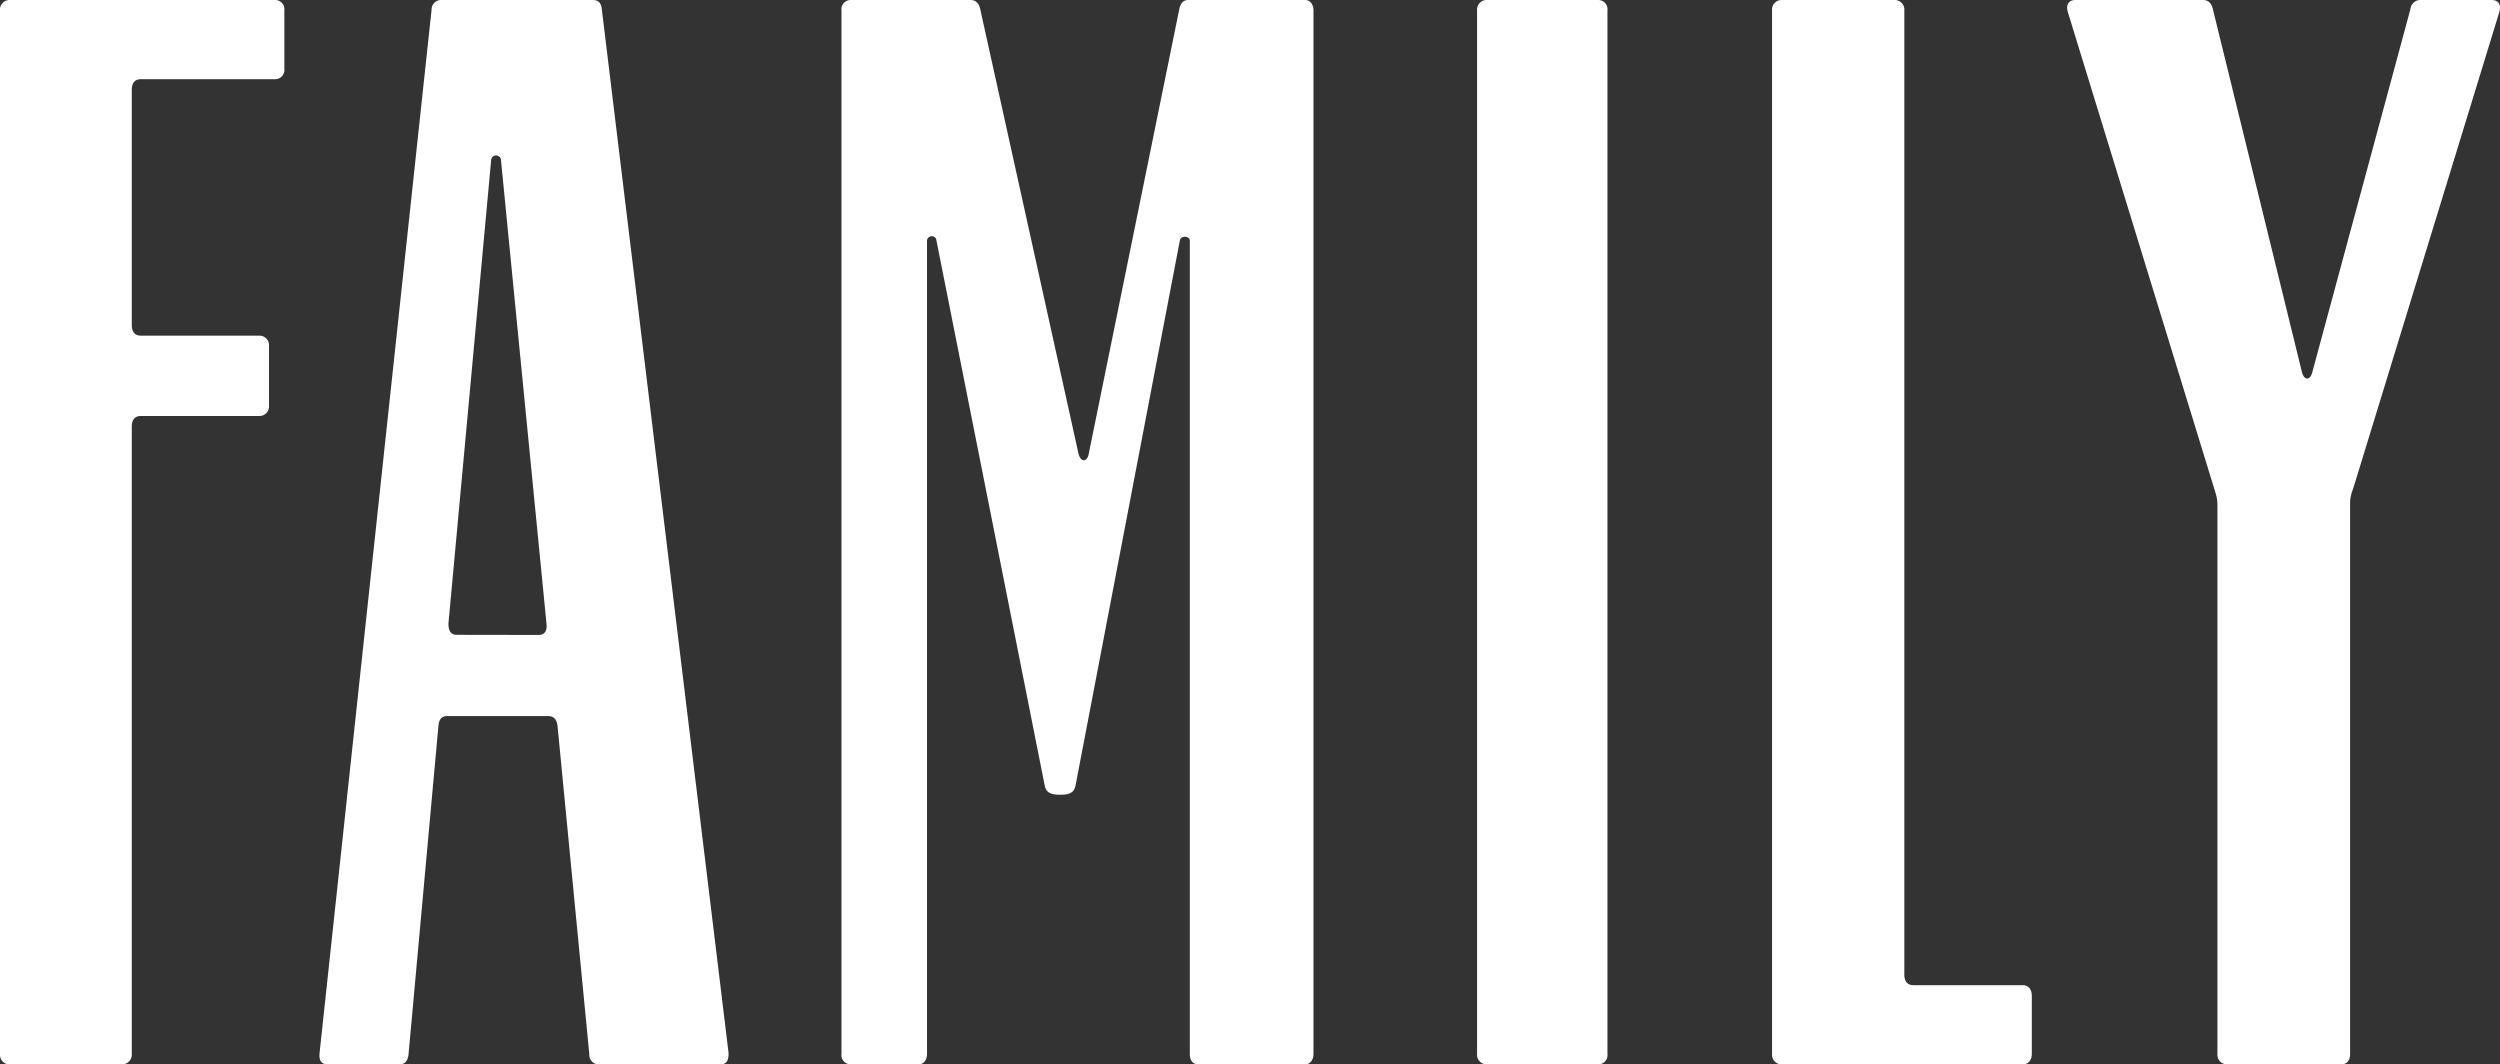 <svg xmlns="http://www.w3.org/2000/svg" viewBox="0 0 197.3 84"><rect x="0" y="0" width="197.3" height="84" fill="#333333" stroke="none"/><defs><style>.cls-1{fill:#fff;}</style></defs><g id="Layer_2" data-name="Layer 2"><g id="Laag_1" data-name="Laag 1"><path class="cls-1" d="M0,83.17V.83A.76.76,0,0,1,.72,0h21a.73.73,0,0,1,.72.83V5.42a.73.73,0,0,1-.72.83H11.11c-.49,0-.71.33-.71.83V25.66c0,.5.22.83.71.83h9.41a.76.76,0,0,1,.71.83V32a.76.76,0,0,1-.71.83H11.11c-.49,0-.71.33-.71.83V83.17a.77.77,0,0,1-.72.83h-9A.76.76,0,0,1,0,83.17Z"/><path class="cls-1" d="M25.22,83.11,34.06.77A.75.75,0,0,1,34.84,0H46.78c.44,0,.67.22.72.77l10,82.34c0,.61-.17.89-.67.89H47.28a.74.74,0,0,1-.77-.78L44,57.29c-.06-.55-.33-.78-.78-.78h-7.9c-.45,0-.67.23-.72.78L32.24,83.22c-.06.56-.33.78-.72.78H25.88C25.38,84,25.16,83.72,25.22,83.11Zm17.25-33c.5,0,.72-.28.66-.88L39.54,12.66a.39.39,0,0,0-.78,0L35.39,49.22c0,.6.22.88.66.88Z"/><path class="cls-1" d="M66.41,83.17V.83A.73.73,0,0,1,67.13,0h9.46c.39,0,.66.22.77.72l7.75,35.06c.16.72.71.72.82,0L93.07.72c.11-.5.33-.72.72-.72H103c.38,0,.66.33.66.83V83.17c0,.5-.28.83-.66.83H94.56c-.44,0-.66-.33-.66-.83V19c0-.38-.67-.44-.78-.05L84.88,62c-.11.5-.38.72-1.21.72s-1.11-.22-1.22-.72L73.88,18.86a.38.38,0,0,0-.72.11v64.2c0,.5-.28.83-.66.83H67.13A.73.73,0,0,1,66.41,83.17Z"/><path class="cls-1" d="M116.57,83.17V.83a.76.76,0,0,1,.72-.83h8.85a.73.73,0,0,1,.72.83V83.17a.73.73,0,0,1-.72.83h-8.85A.76.76,0,0,1,116.57,83.17Z"/><path class="cls-1" d="M139.85,83.17V.83a.76.76,0,0,1,.72-.83h9a.76.76,0,0,1,.72.83V76.92c0,.5.22.83.72.83h8.62c.45,0,.72.33.72.83v4.59c0,.5-.27.83-.72.83h-19A.76.76,0,0,1,139.85,83.17Z"/><path class="cls-1" d="M175,83.17V39.87a3.21,3.21,0,0,0-.16-1L163.19.94c-.17-.61.11-.94.61-.94h10.06c.39,0,.67.22.78.72l7,28.53c.16.83.72.83.88,0L190.23.72a.79.79,0,0,1,.83-.72h5.58c.5,0,.78.33.61.94L185.7,38.6a3,3,0,0,0-.23,1V83.17c0,.5-.22.83-.72.83h-9A.76.76,0,0,1,175,83.17Z"/></g></g></svg>